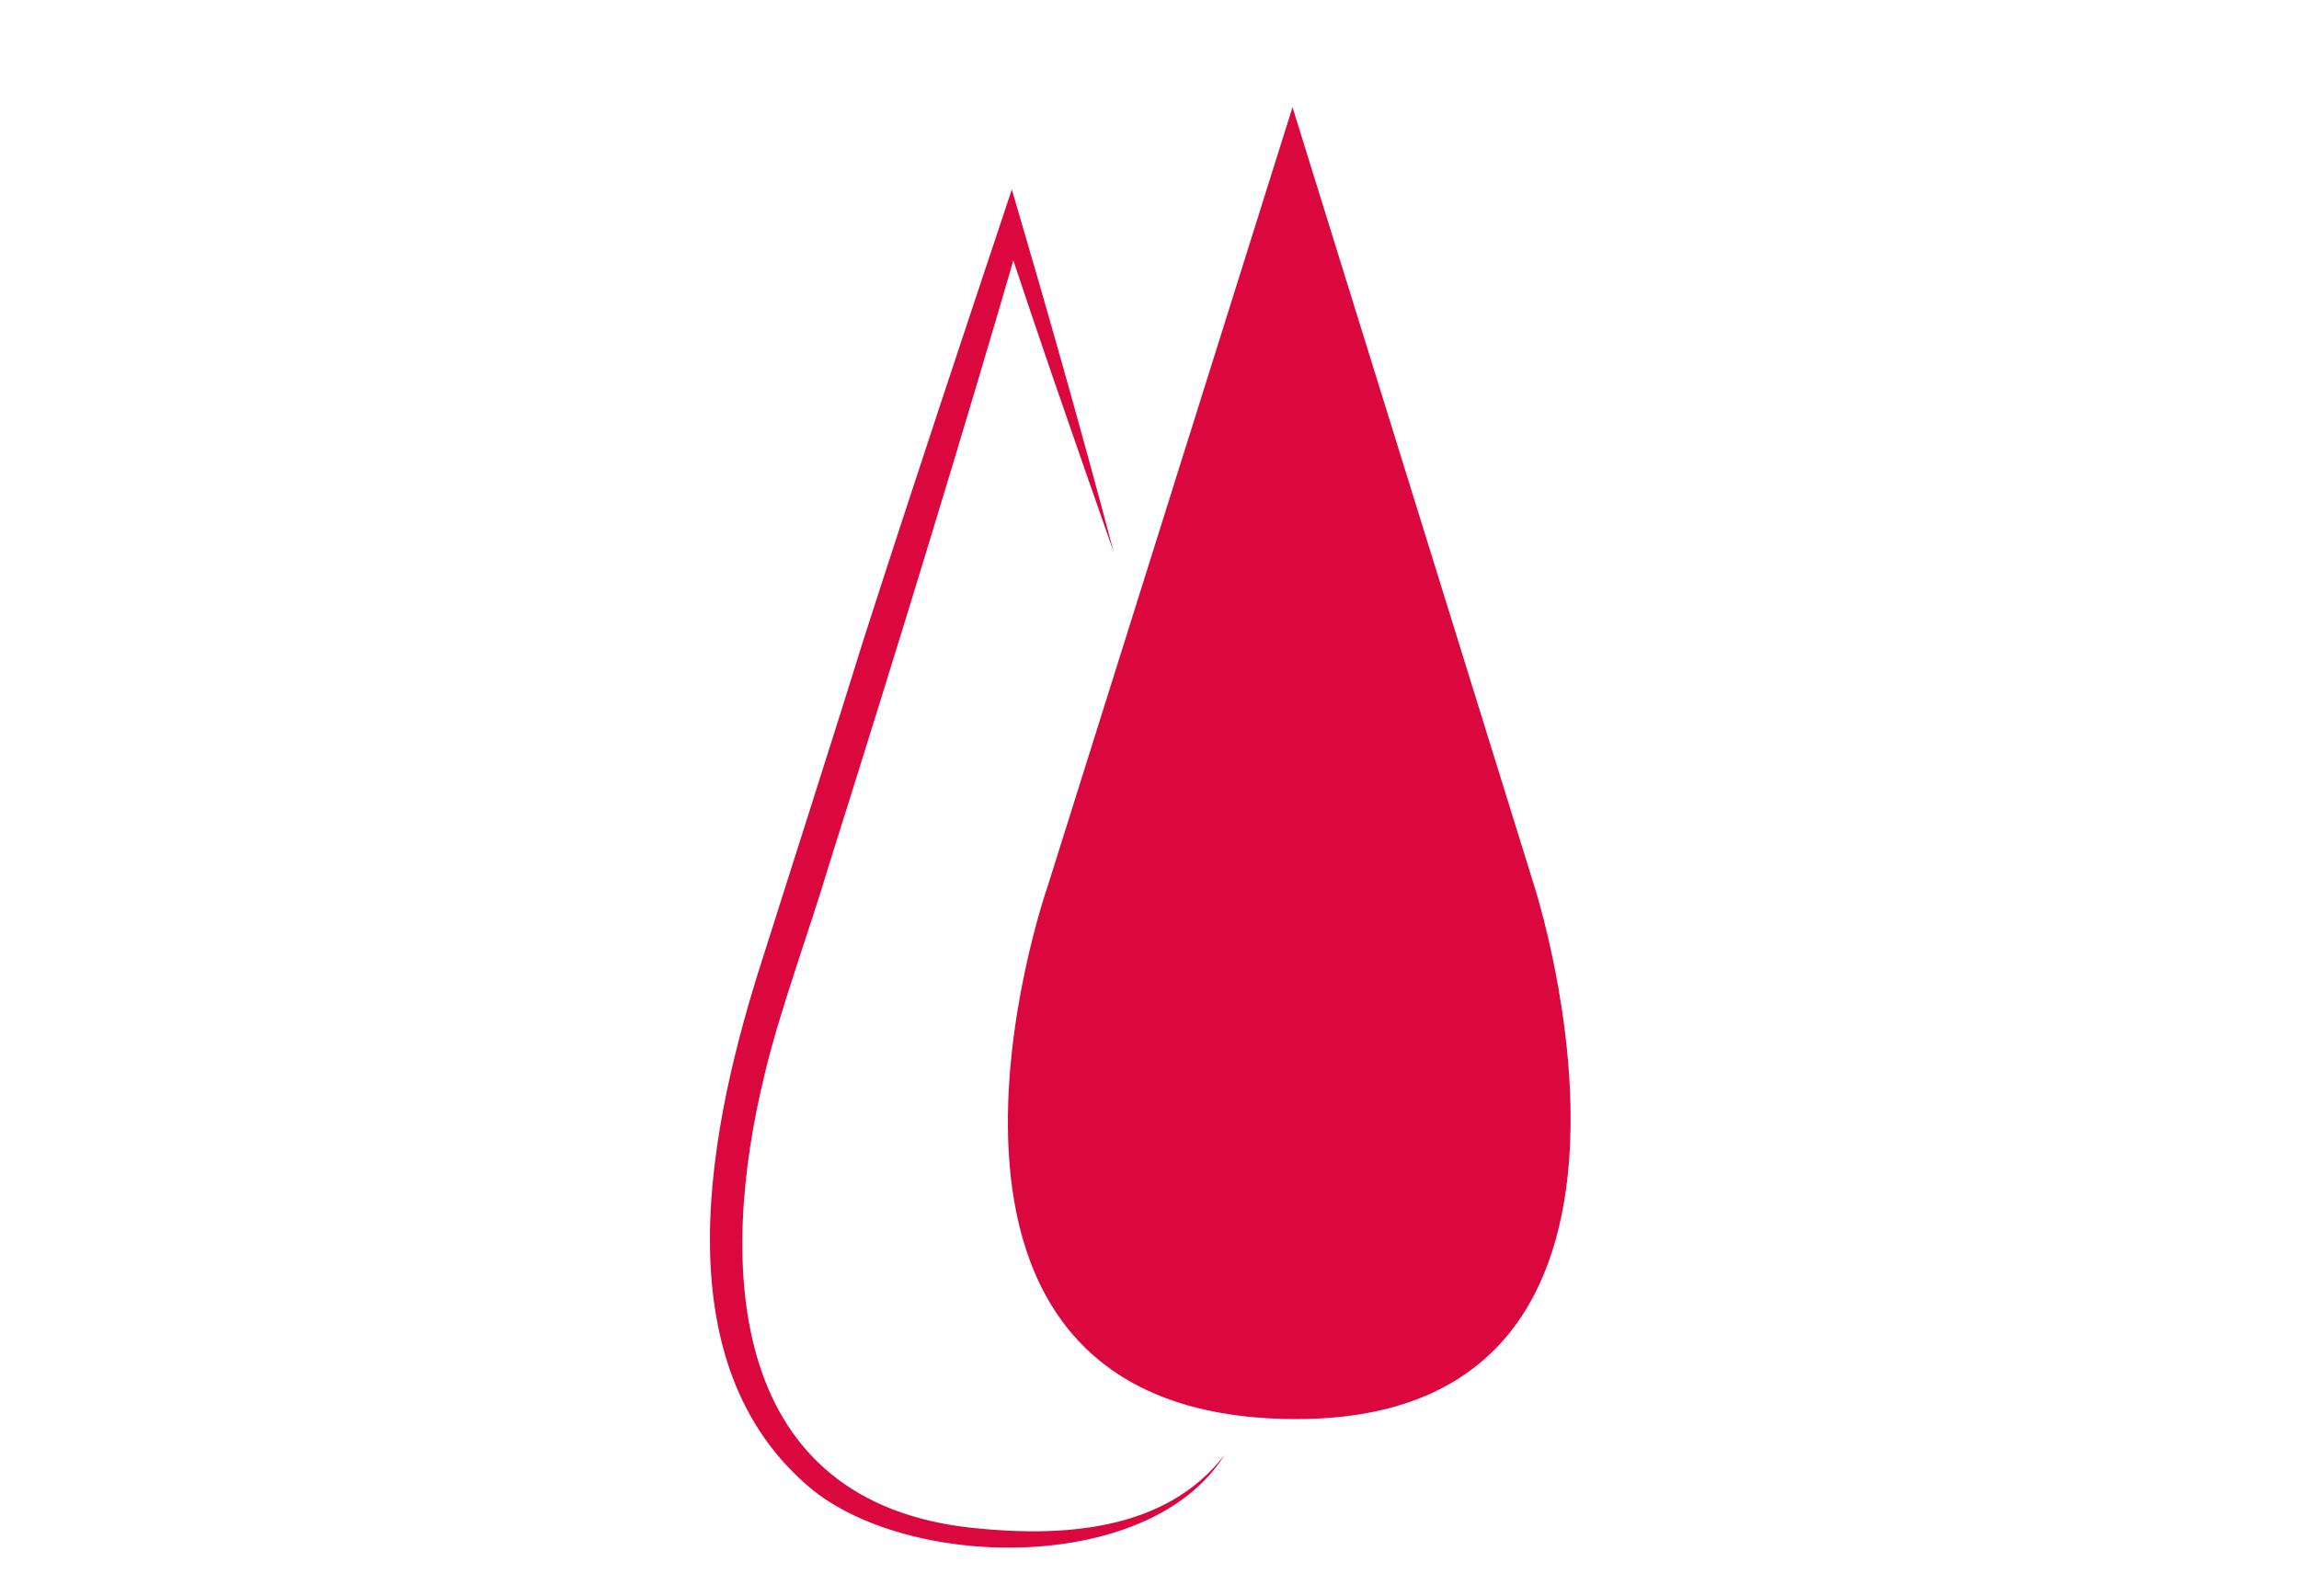 <?xml version="1.0" encoding="UTF-8"?> <svg xmlns="http://www.w3.org/2000/svg" xmlns:xlink="http://www.w3.org/1999/xlink" version="1.1" id="Livello_1" x="0px" y="0px" viewBox="0 0 128.6 89.3" style="enable-background:new 0 0 128.6 89.3;" xml:space="preserve"> <style type="text/css"> .st0{fill:#DA083E;} </style> <g> <g> <path class="st0" d="M62.3,30.9c-2.1-6-4.2-12-6.2-18.1c0,0,1.1,0,1.1,0C53.9,24.2,50,36.9,46.4,48.3c-1,3.4-2.8,8.3-3.6,11.7 c-2.7,10.9-2.1,24.1,11.7,25.5c4.9,0.5,10.7,0.2,14-4.1c-4.1,6.6-17.3,6.5-23,2c-8.7-7.1-5.8-20.6-2.8-29.9 c1.2-3.8,4.4-13.8,5.6-17.7c2.7-8.4,5.5-16.8,8.3-25.2C58.6,17.4,60.5,24.1,62.3,30.9L62.3,30.9z"></path> </g> <path class="st0" d="M72.3,6L58.6,49.6c0,0-10.4,29.7,13.8,29.8c23.2,0.1,13.4-29.9,13.4-29.9L72.3,6z"></path> </g> </svg> 